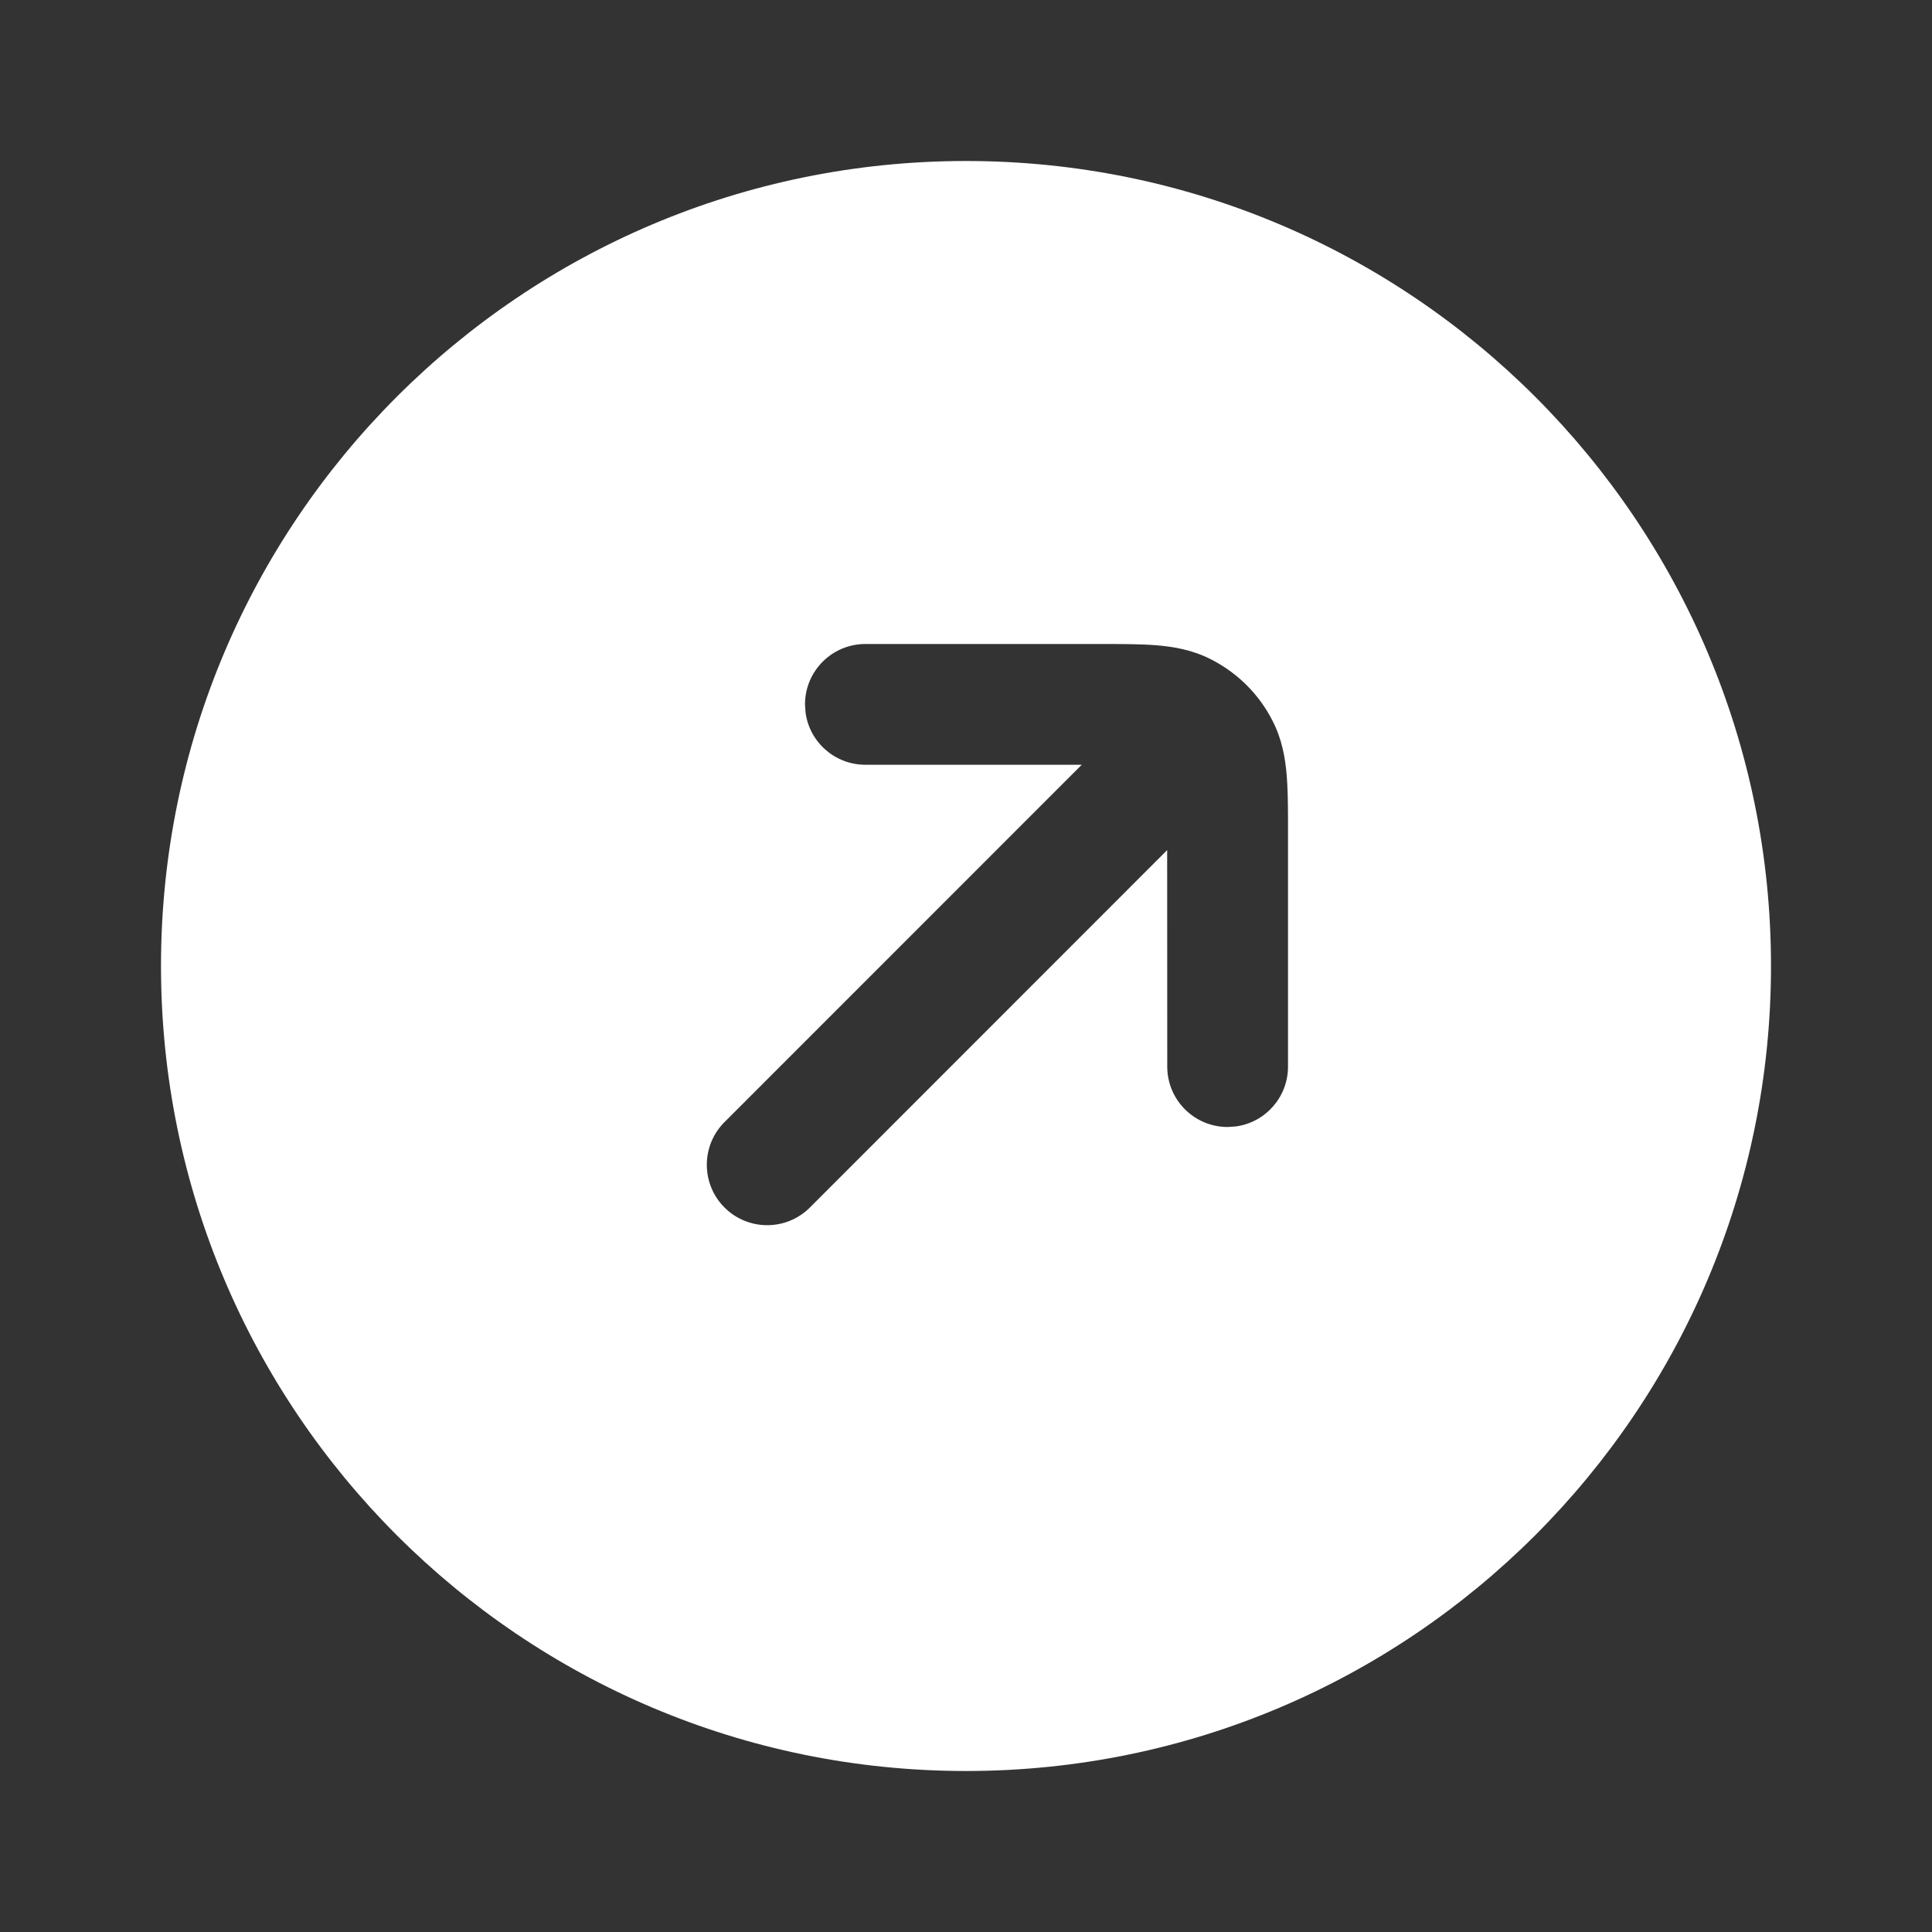 <svg width="24" height="24" viewBox="0 0 24 24" fill="none" xmlns="http://www.w3.org/2000/svg">
<rect x="0" y="0" width="24" height="24" fill="#333333" stroke="none"/>
<path d="M12 2C17.523 2 22 6.477 22 12C22 17.523 17.523 22 12 22C6.477 22 2 17.523 2 12C2 6.477 6.477 2 12 2ZM13.676 8H10.75C10.336 8 10 8.336 10 8.75L10.007 8.852C10.056 9.218 10.37 9.5 10.75 9.5H13.438L9 13.939C8.707 14.232 8.707 14.707 9 15C9.293 15.293 9.768 15.293 10.061 15L14.499 10.56L14.5 13.25C14.5 13.664 14.836 14 15.25 14L15.352 13.993C15.718 13.944 16 13.63 16 13.25L16 10.135C15.999 9.95 15.996 9.78 15.984 9.632C15.966 9.419 15.927 9.186 15.809 8.956C15.642 8.626 15.374 8.359 15.044 8.191C14.814 8.073 14.581 8.034 14.368 8.016C14.17 8 13.934 8 13.676 8Z" fill="white"/>
</svg>
